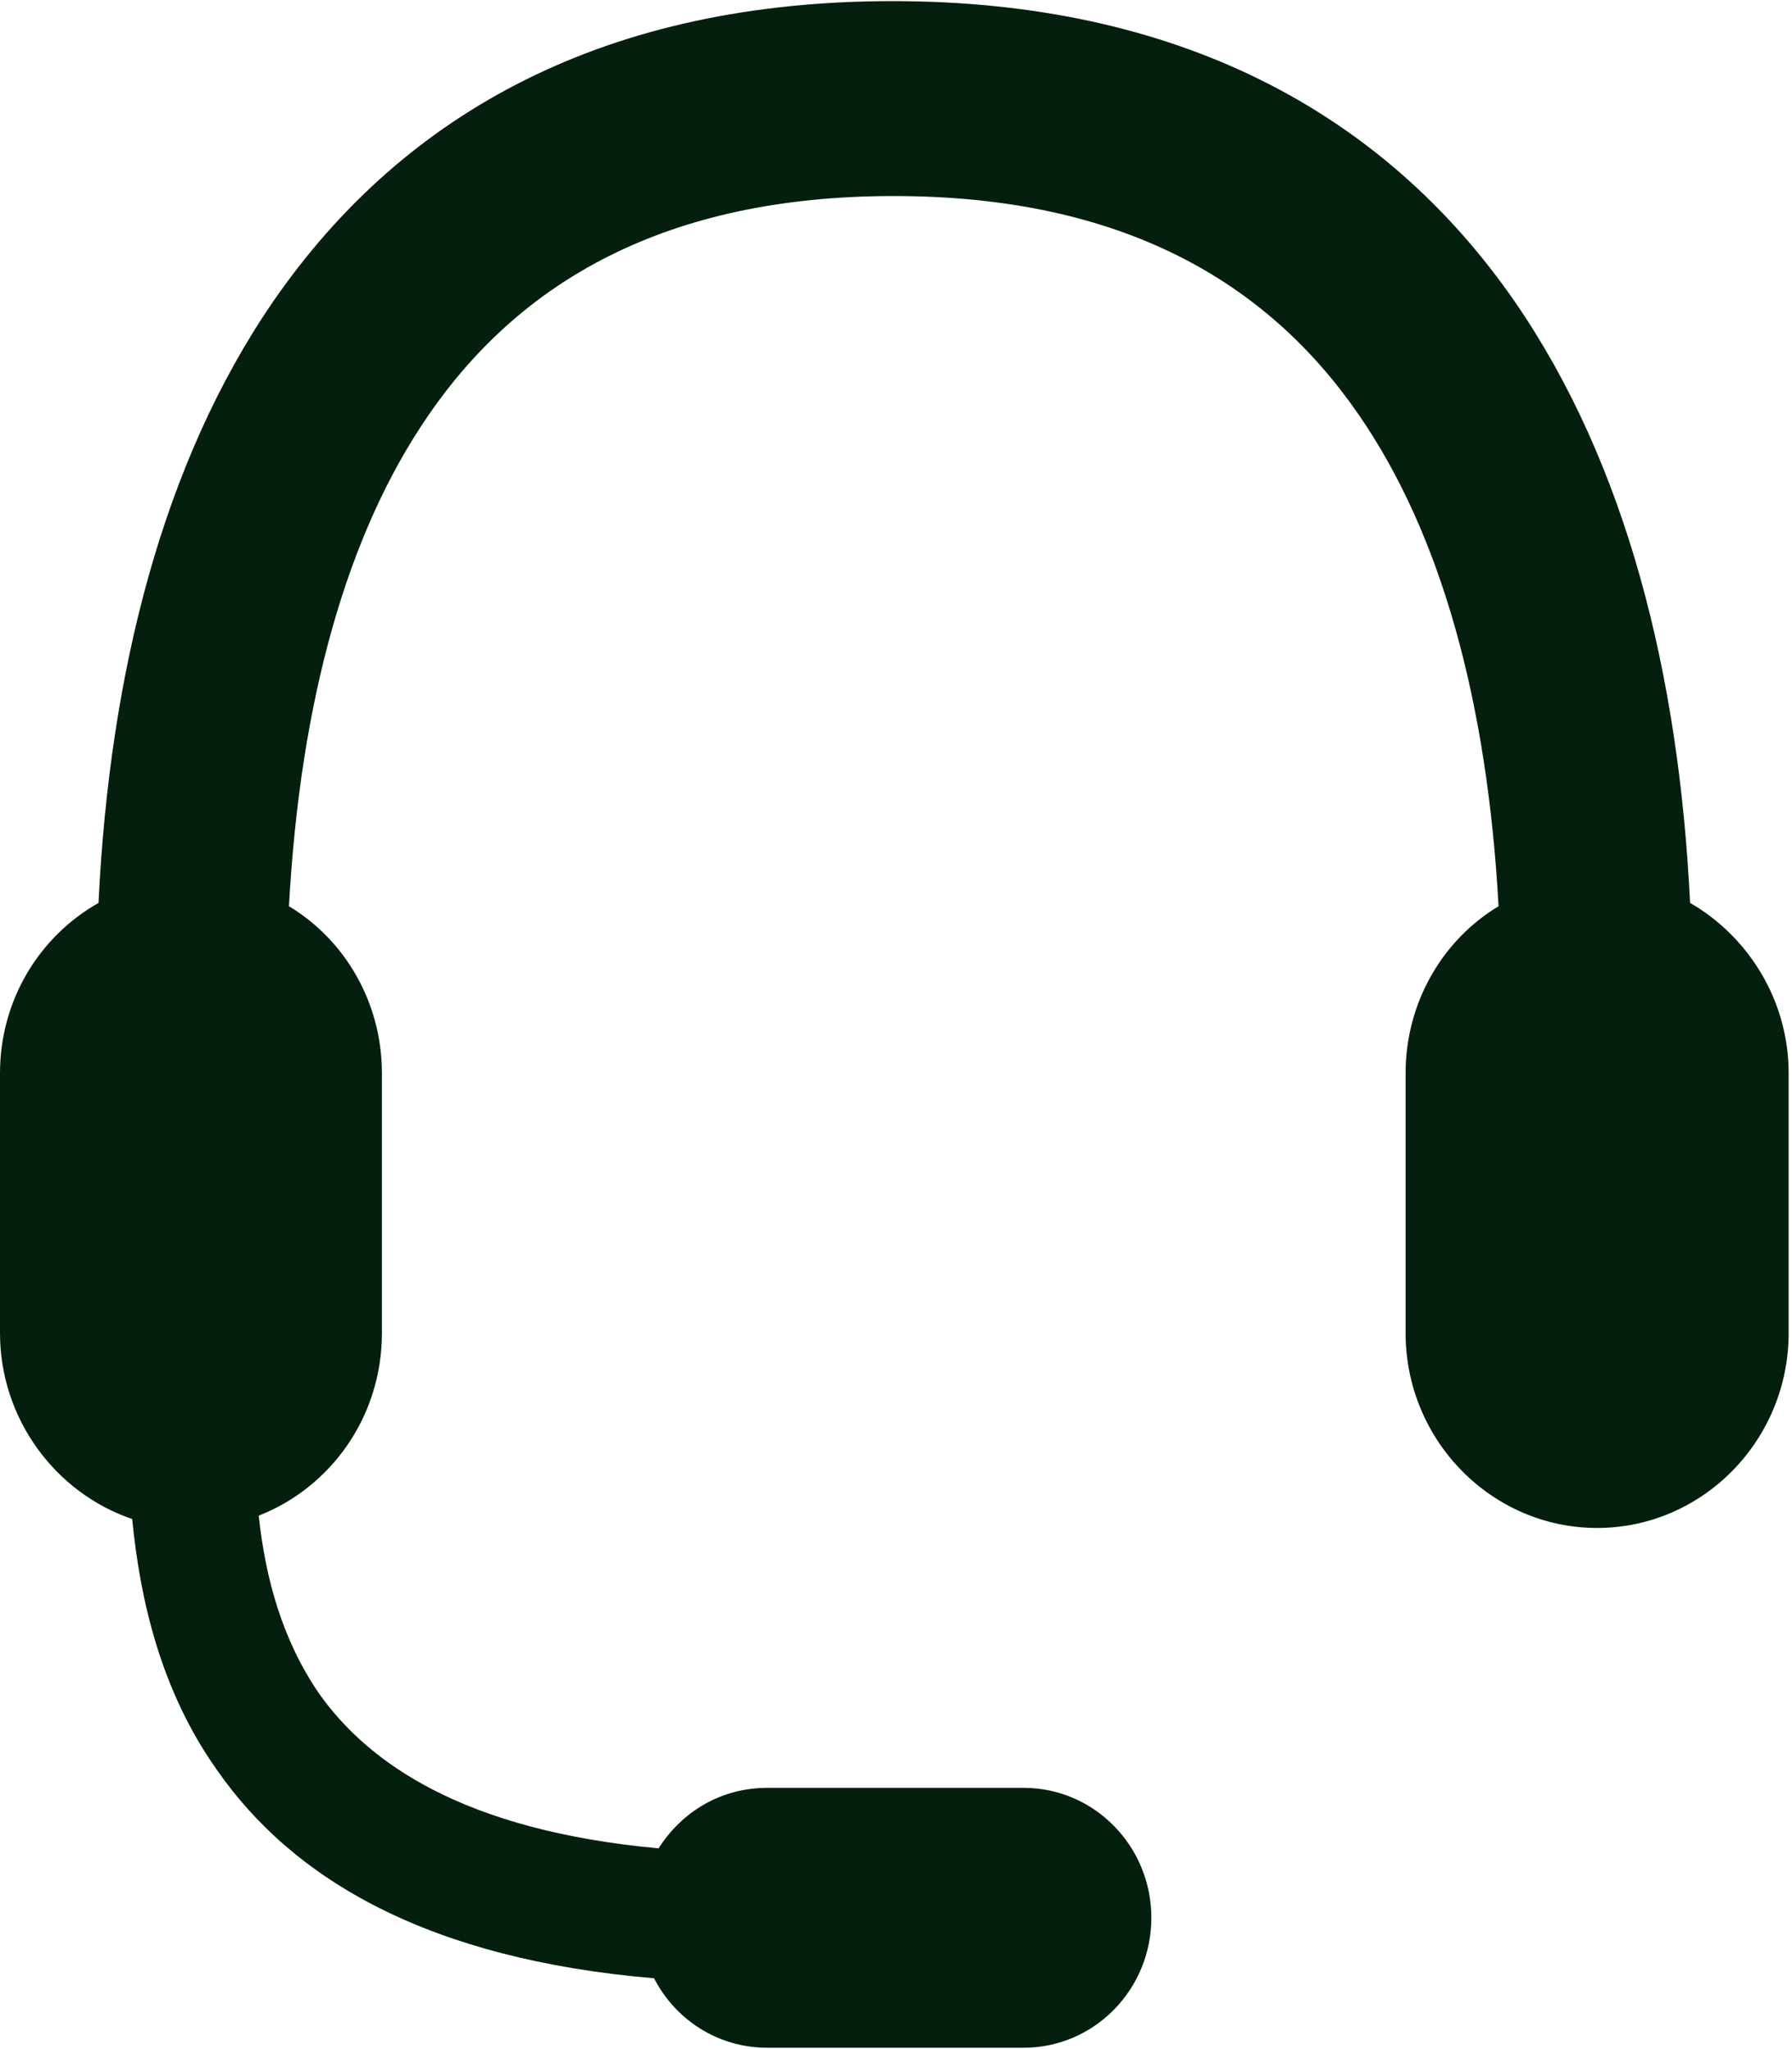 <?xml version="1.0" encoding="UTF-8"?>
<svg id="Calque_1" xmlns="http://www.w3.org/2000/svg" viewBox="0 0 16 18.29">
  <defs>
    <style>
      .cls-1 {
        fill: #051f0e;
      }
    </style>
  </defs>
  <path class="cls-1" d="M.88,8.06c-.53.3-.88.87-.88,1.52v2.32c0,.77.5,1.43,1.18,1.66.07.71.25,1.52.75,2.23.69,1,1.91,1.7,3.91,1.87.19.37.57.62,1.01.62h2.29c.63,0,1.14-.52,1.14-1.16s-.51-1.16-1.14-1.16h-2.29c-.41,0-.76.21-.97.54-1.74-.16-2.59-.76-3.03-1.38-.33-.48-.48-1.03-.54-1.59.64-.25,1.1-.88,1.1-1.63v-2.32c0-.63-.33-1.19-.83-1.49.1-1.82.51-3.32,1.25-4.39.82-1.19,2.12-1.95,4.15-1.95s3.33.76,4.15,1.95c.74,1.07,1.15,2.57,1.25,4.39-.5.3-.83.86-.83,1.49v2.32c0,.96.77,1.74,1.71,1.74s1.71-.78,1.71-1.74v-2.32c0-.65-.36-1.22-.88-1.52-.1-2.05-.57-3.92-1.56-5.36-1.18-1.71-3.03-2.69-5.56-2.69S3.62.98,2.44,2.69c-.99,1.44-1.46,3.32-1.56,5.36Z"/>
</svg>
